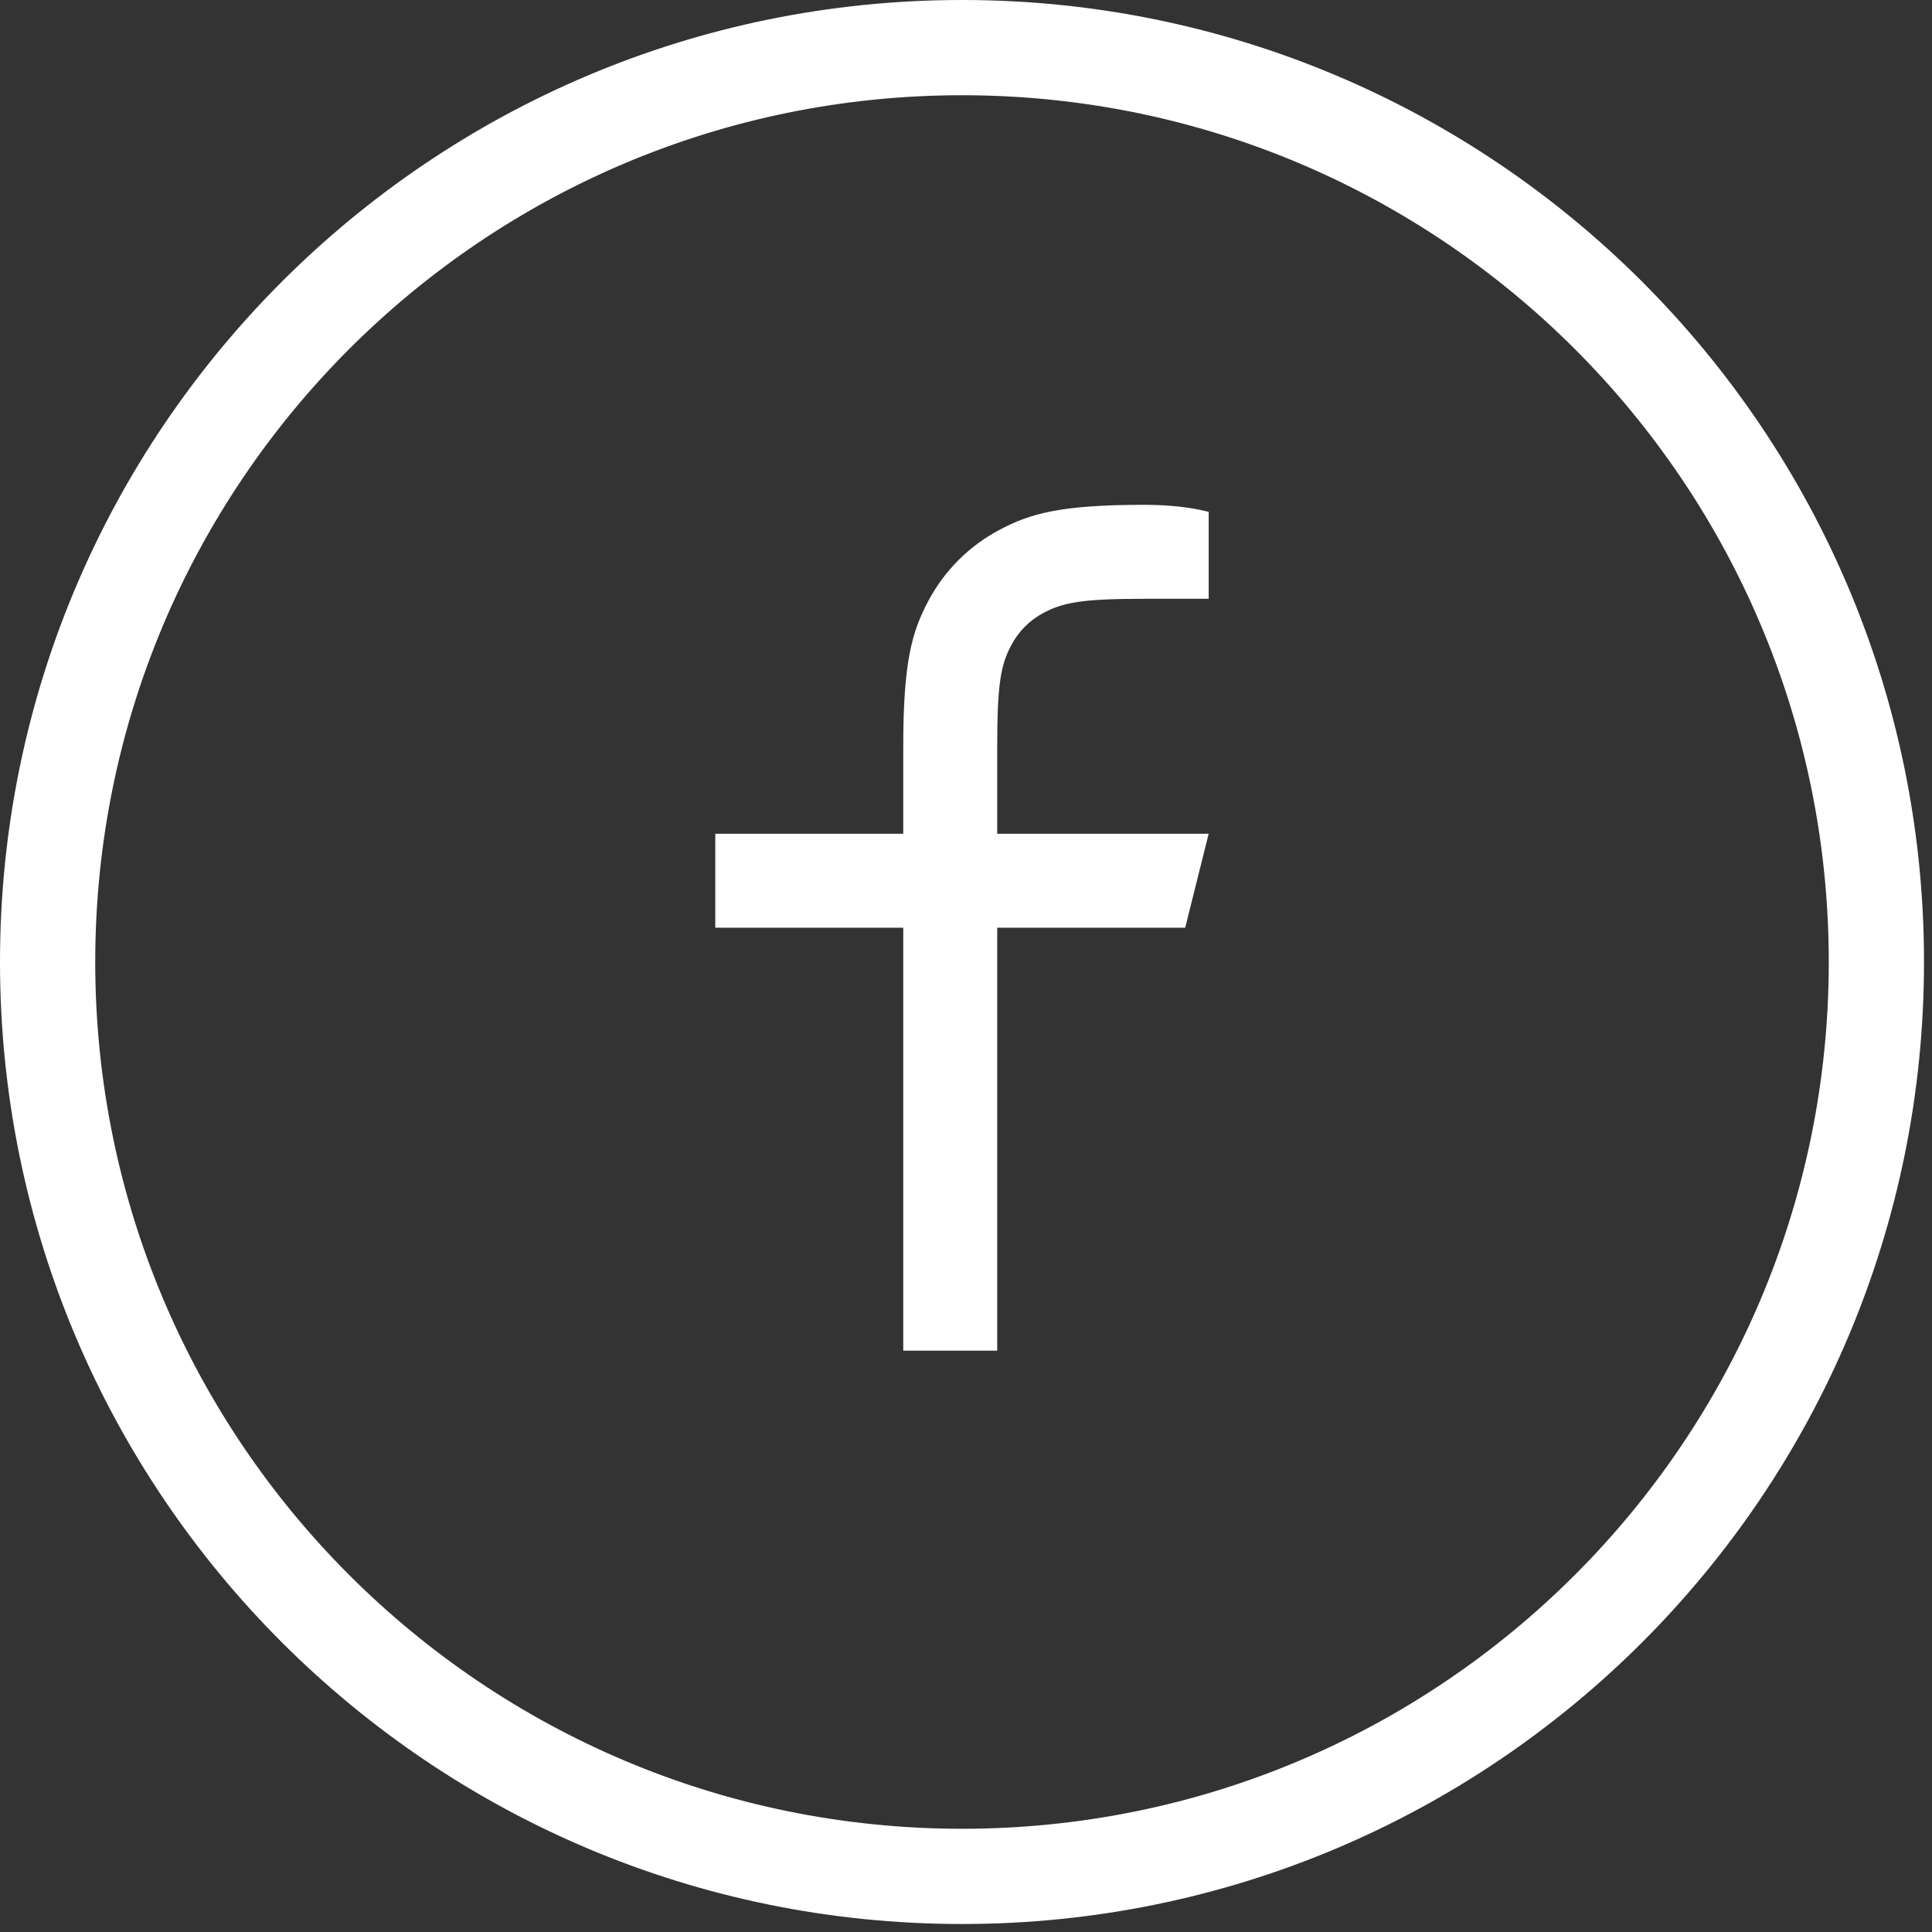 <svg width="44" height="44" viewBox="0 0 44 44" fill="none" xmlns="http://www.w3.org/2000/svg">
<rect x="0" y="0" width="44" height="44" fill="#333333" stroke="none"/>
<path fill-rule="evenodd" clip-rule="evenodd" d="M0 21.909C0 9.809 9.809 0 21.909 0C34.009 0 43.818 9.809 43.818 21.909C43.818 34.009 34.009 43.818 21.909 43.818C9.809 43.818 0 34.009 0 21.909ZM21.909 2.169C11.007 2.169 2.169 11.007 2.169 21.909C2.169 32.811 11.007 41.649 21.909 41.649C32.811 41.649 41.649 32.811 41.649 21.909C41.649 11.007 32.811 2.169 21.909 2.169Z" fill="white"/>
<path d="M22.711 18.988H27.527L26.992 21.128H22.711V30.76H20.571V21.128H16.29V18.988H20.571V16.985C20.571 15.076 20.77 14.384 21.142 13.686C21.507 12.997 22.071 12.433 22.761 12.068C23.458 11.696 24.151 11.497 26.059 11.497C26.617 11.497 27.108 11.55 27.527 11.657V13.637H26.059C24.642 13.637 24.211 13.721 23.77 13.956C23.453 14.121 23.195 14.38 23.03 14.697C22.795 15.136 22.711 15.568 22.711 16.985V18.988Z" fill="white"/>
</svg>
